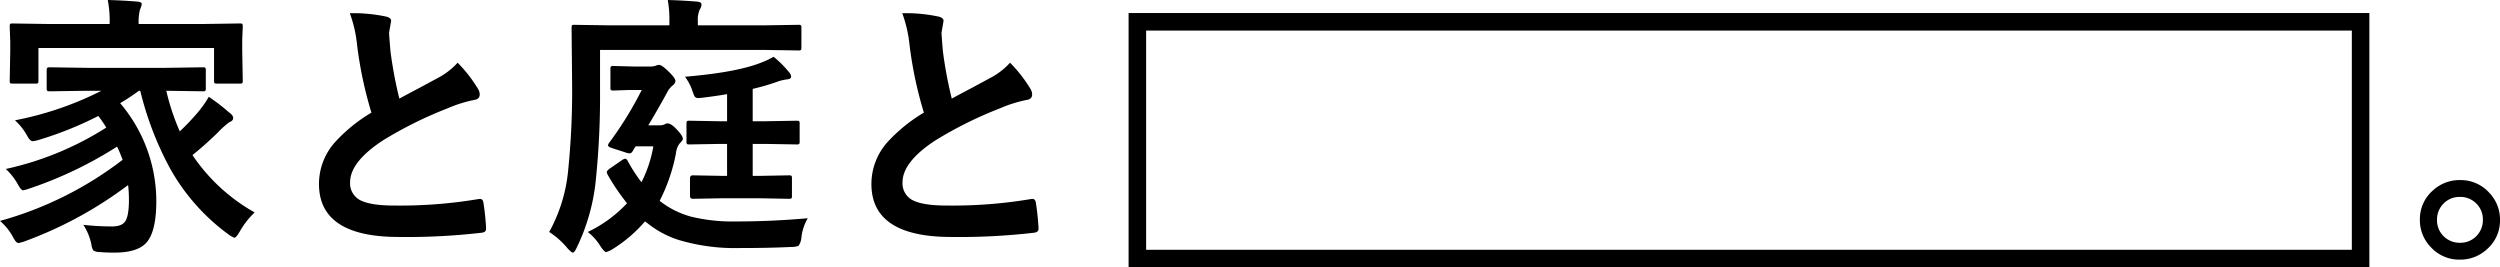 <svg xmlns="http://www.w3.org/2000/svg" width="570.211" height="60.972"><path data-name="パス 12" d="M0 50.388a81.5 81.5 0 0027.962-13.935 28.8 28.8 0 00-1.261-3.015 90.424 90.424 0 01-19.903 9.534 10.321 10.321 0 01-1.507.431q-.492 0-1.2-1.323a14.1 14.1 0 00-2.769-3.538 70.778 70.778 0 0022.917-9.444 26.153 26.153 0 00-1.815-2.646 81.343 81.343 0 01-13.535 5.445 6.667 6.667 0 01-1.446.308q-.523 0-1.138-1.046a13.871 13.871 0 00-2.889-3.719 74.759 74.759 0 0019.718-6.737h-3.293l-8.425.123q-.554 0-.677-.154a1.148 1.148 0 01-.092-.584V16.12q0-.554.154-.677a1.241 1.241 0 01.615-.093l8.429.123h17.9l8.49-.123a.973.973 0 01.615.123 1.456 1.456 0 01.092.646v3.968a1.046 1.046 0 01-.123.646 1.148 1.148 0 01-.584.092l-8.306-.123a51.537 51.537 0 003.076 9.259 51.9 51.9 0 003.911-4.089 24.374 24.374 0 002.7-3.785 41.911 41.911 0 014.614 3.538q.954.677.954 1.261 0 .677-.831.954a19.2 19.2 0 00-2.769 2.492q-3.168 3.04-5.687 5.04A41.713 41.713 0 0058.078 48.45a18.871 18.871 0 00-3.384 4.337q-.831 1.446-1.261 1.446a6.306 6.306 0 01-1.323-.769 46.942 46.942 0 01-13.319-15.042 73.477 73.477 0 01-6.8-17.719h-.308a48.229 48.229 0 01-4.276 2.83 34.508 34.508 0 018.244 22.3q0 7.075-2.307 9.567-2.061 2.215-7.2 2.215-2.153 0-3.292-.123a2.815 2.815 0 01-1.569-.369 3.219 3.219 0 01-.427-1.321 12.989 12.989 0 00-1.846-4.522 59.3 59.3 0 006.552.369q2.276 0 3.045-1.23.8-1.292.8-4.83a29.55 29.55 0 00-.185-3.384 91.054 91.054 0 01-23.5 12.8 10.321 10.321 0 01-1.506.428q-.554 0-1.261-1.384A12.9 12.9 0 000 50.388zM46.358 5.472l8.336-.123q.492 0 .584.123a1.148 1.148 0 01.092.584l-.122 3.016v2.584l.123 6.737q0 .492-.123.584a1.059 1.059 0 01-.554.092h-5.168q-.523 0-.615-.123a1.059 1.059 0 01-.092-.554v-7.444H8.767v7.444q0 .492-.123.584a1.148 1.148 0 01-.584.092H2.892q-.492 0-.584-.123a1.059 1.059 0 01-.092-.554l.123-6.737V9.572L2.216 6.06q0-.523.123-.615a1.06 1.06 0 01.554-.092l8.336.123h13.78v-.123A25.121 25.121 0 0024.578 0q3.538.092 6.8.369.954.092.954.554a4.783 4.783 0 01-.4 1.261 10.868 10.868 0 00-.308 3.168v.123zm33.438-2.457a35.715 35.715 0 018.275.769q1.138.277 1.138.984l-.461 2.646q0 .615.308 4.245a95.628 95.628 0 002.03 10.828q1.876-1.015 4.614-2.461l4.337-2.338a16.039 16.039 0 004.337-3.384 31.432 31.432 0 014.614 5.906 2.461 2.461 0 01.428 1.324q0 1.077-1.261 1.261a30.215 30.215 0 00-6.06 1.907 90.728 90.728 0 00-14.8 7.352q-7.444 4.891-7.444 9.536a4.3 4.3 0 002.615 4.214q2.369 1.077 7.414 1.077a107.631 107.631 0 0019.236-1.476 3.365 3.365 0 01.4-.031q.584 0 .738.8a54.794 54.794 0 01.615 5.875q.092.954-1.138 1.046a148.058 148.058 0 01-18.765.954q-18.211 0-18.211-12.089a14.3 14.3 0 013.661-9.537 36.4 36.4 0 018.3-6.737 90.728 90.728 0 01-3.261-15.35 30.052 30.052 0 00-1.659-7.321zm57.063 8.367v9.2a187.853 187.853 0 01-1.015 20.979 45.581 45.581 0 01-4.276 14.858q-.554 1.2-.892 1.2t-1.26-1.017a17.854 17.854 0 00-4.153-3.691A36.01 36.01 0 00129.6 38.73a179.306 179.306 0 00.892-19.349l-.123-13.043q0-.492.123-.584a1.059 1.059 0 01.554-.092l8.4.123h13.228v-.831a25.18 25.18 0 00-.369-4.953q3.415.092 6.675.369 1.015.092 1.015.615a2.008 2.008 0 01-.4 1.2 5.821 5.821 0 00-.431 2.646v.954h14.612l8.306-.123a.973.973 0 01.615.123 1.059 1.059 0 01.092.554v4.491q0 .492-.123.584a1.148 1.148 0 01-.584.092l-8.306-.123zm-2.8 41.528a29.871 29.871 0 008.957-6.552 49.48 49.48 0 01-4.337-6.368 1.954 1.954 0 01-.277-.738q0-.308.708-.831l2.646-1.815a1.886 1.886 0 01.831-.4q.338 0 .615.554a35.078 35.078 0 003.107 4.8 28.635 28.635 0 002.707-8.183h-4.03q-.492.738-.708 1.138a.8.8 0 01-.677.461 2.564 2.564 0 01-.584-.092l-3.507-1.138q-.831-.277-.831-.615a1.518 1.518 0 01.369-.708 81.984 81.984 0 007.321-11.9h-2.773l-3.661.123a.973.973 0 01-.615-.123 1.059 1.059 0 01-.092-.554v-4.214q0-.523.154-.615a.961.961 0 01.554-.092l4.583.123h3.845a3.276 3.276 0 001.2-.185 1.833 1.833 0 01.769-.185q.615 0 2.092 1.446 1.63 1.569 1.63 2.215a1.281 1.281 0 01-.584.984 4.959 4.959 0 00-1.323 1.661q-1.784 3.292-4.276 7.475h2.522a2.794 2.794 0 001.138-.185 1.229 1.229 0 01.738-.246q.831 0 2.153 1.446 1.323 1.384 1.323 2.092 0 .308-.769 1.077a4.457 4.457 0 00-.8 2.184 40.046 40.046 0 01-3.721 10.855 19.836 19.836 0 007.26 3.63 39.7 39.7 0 0010.059 1.077q8.213 0 16.458-.738a11.318 11.318 0 00-1.446 4.4 3.74 3.74 0 01-.646 1.876 4.148 4.148 0 01-1.692.277q-4.922.246-11.72.246a44.859 44.859 0 01-13.843-1.815 22.132 22.132 0 01-7.321-3.937l-.461-.308a32.1 32.1 0 01-7.475 6.368 5.69 5.69 0 01-1.384.615q-.4 0-1.323-1.384a12 12 0 00-2.862-3.202zm47.62-25.378q.523 0 .615.123a1.241 1.241 0 01.092.615v3.968a1 1 0 01-.108.6 1 1 0 01-.6.108l-7.106-.123h-2.892v7.291h1.569l6.675-.123a.973.973 0 01.615.123 1.148 1.148 0 01.092.584v3.968a.925.925 0 01-.108.569 1 1 0 01-.6.108l-6.675-.123h-8.552l-6.675.123q-.646 0-.646-.677v-3.968q0-.708.646-.708l6.675.123h1.138v-7.291h-1.507l-7.075.123q-.492 0-.584-.123a1.148 1.148 0 01-.092-.584v-3.966a1.046 1.046 0 01.123-.646 1.059 1.059 0 01.554-.092l7.075.123h1.507v-6.185q-2.061.369-5.476.8-.8.092-1.077.092a.938.938 0 01-.892-.431 13.844 13.844 0 01-.554-1.477 11.854 11.854 0 00-1.6-2.953q11.29-.954 16.827-3.015a21.549 21.549 0 003.384-1.538 24.015 24.015 0 013.538 3.538 1.563 1.563 0 01.461 1.015q0 .523-1.015.615a10.089 10.089 0 00-2.153.523 50.371 50.371 0 01-5.6 1.63v7.383h2.892zm24.117-24.517a35.715 35.715 0 018.275.769q1.138.277 1.138.984l-.461 2.646q0 .615.308 4.245a95.628 95.628 0 002.03 10.828q1.876-1.015 4.614-2.461l4.337-2.338a16.039 16.039 0 004.337-3.384 31.432 31.432 0 014.614 5.906 2.461 2.461 0 01.428 1.324q0 1.077-1.261 1.261a30.215 30.215 0 00-6.06 1.907 90.728 90.728 0 00-14.8 7.352q-7.444 4.891-7.444 9.536a4.3 4.3 0 002.615 4.214q2.369 1.077 7.414 1.077a107.631 107.631 0 0019.236-1.476 3.365 3.365 0 01.4-.031q.584 0 .738.8a54.79 54.79 0 01.615 5.875q.092.954-1.138 1.046a148.058 148.058 0 01-18.765.954q-18.211 0-18.211-12.089a14.3 14.3 0 013.661-9.537 36.4 36.4 0 018.306-6.737 90.728 90.728 0 01-3.261-15.35 30.052 30.052 0 00-1.665-7.321z"/><path data-name="パス 13" d="M561.075 41.072a8.758 8.758 0 016.768 2.984 8.718 8.718 0 012.368 6.086 8.625 8.625 0 01-3.015 6.737 8.893 8.893 0 01-6.122 2.338 8.758 8.758 0 01-6.767-2.984 8.718 8.718 0 01-2.369-6.091 8.625 8.625 0 013.015-6.737 8.893 8.893 0 016.122-2.333zm0 3.845a5.049 5.049 0 00-3.907 1.687 5.12 5.12 0 00-1.323 3.538 5.049 5.049 0 001.692 3.907 5.12 5.12 0 003.538 1.323 5.049 5.049 0 003.906-1.692 5.12 5.12 0 001.323-3.538 5.049 5.049 0 00-1.688-3.907 5.12 5.12 0 00-3.541-1.323z"/><g data-name="長方形 3532" fill="none" stroke="#000" stroke-width="4"><path stroke="none" d="M257.416 2.972h283v58h-283z"/><path d="M259.416 4.972h279v54h-279z"/></g></svg>